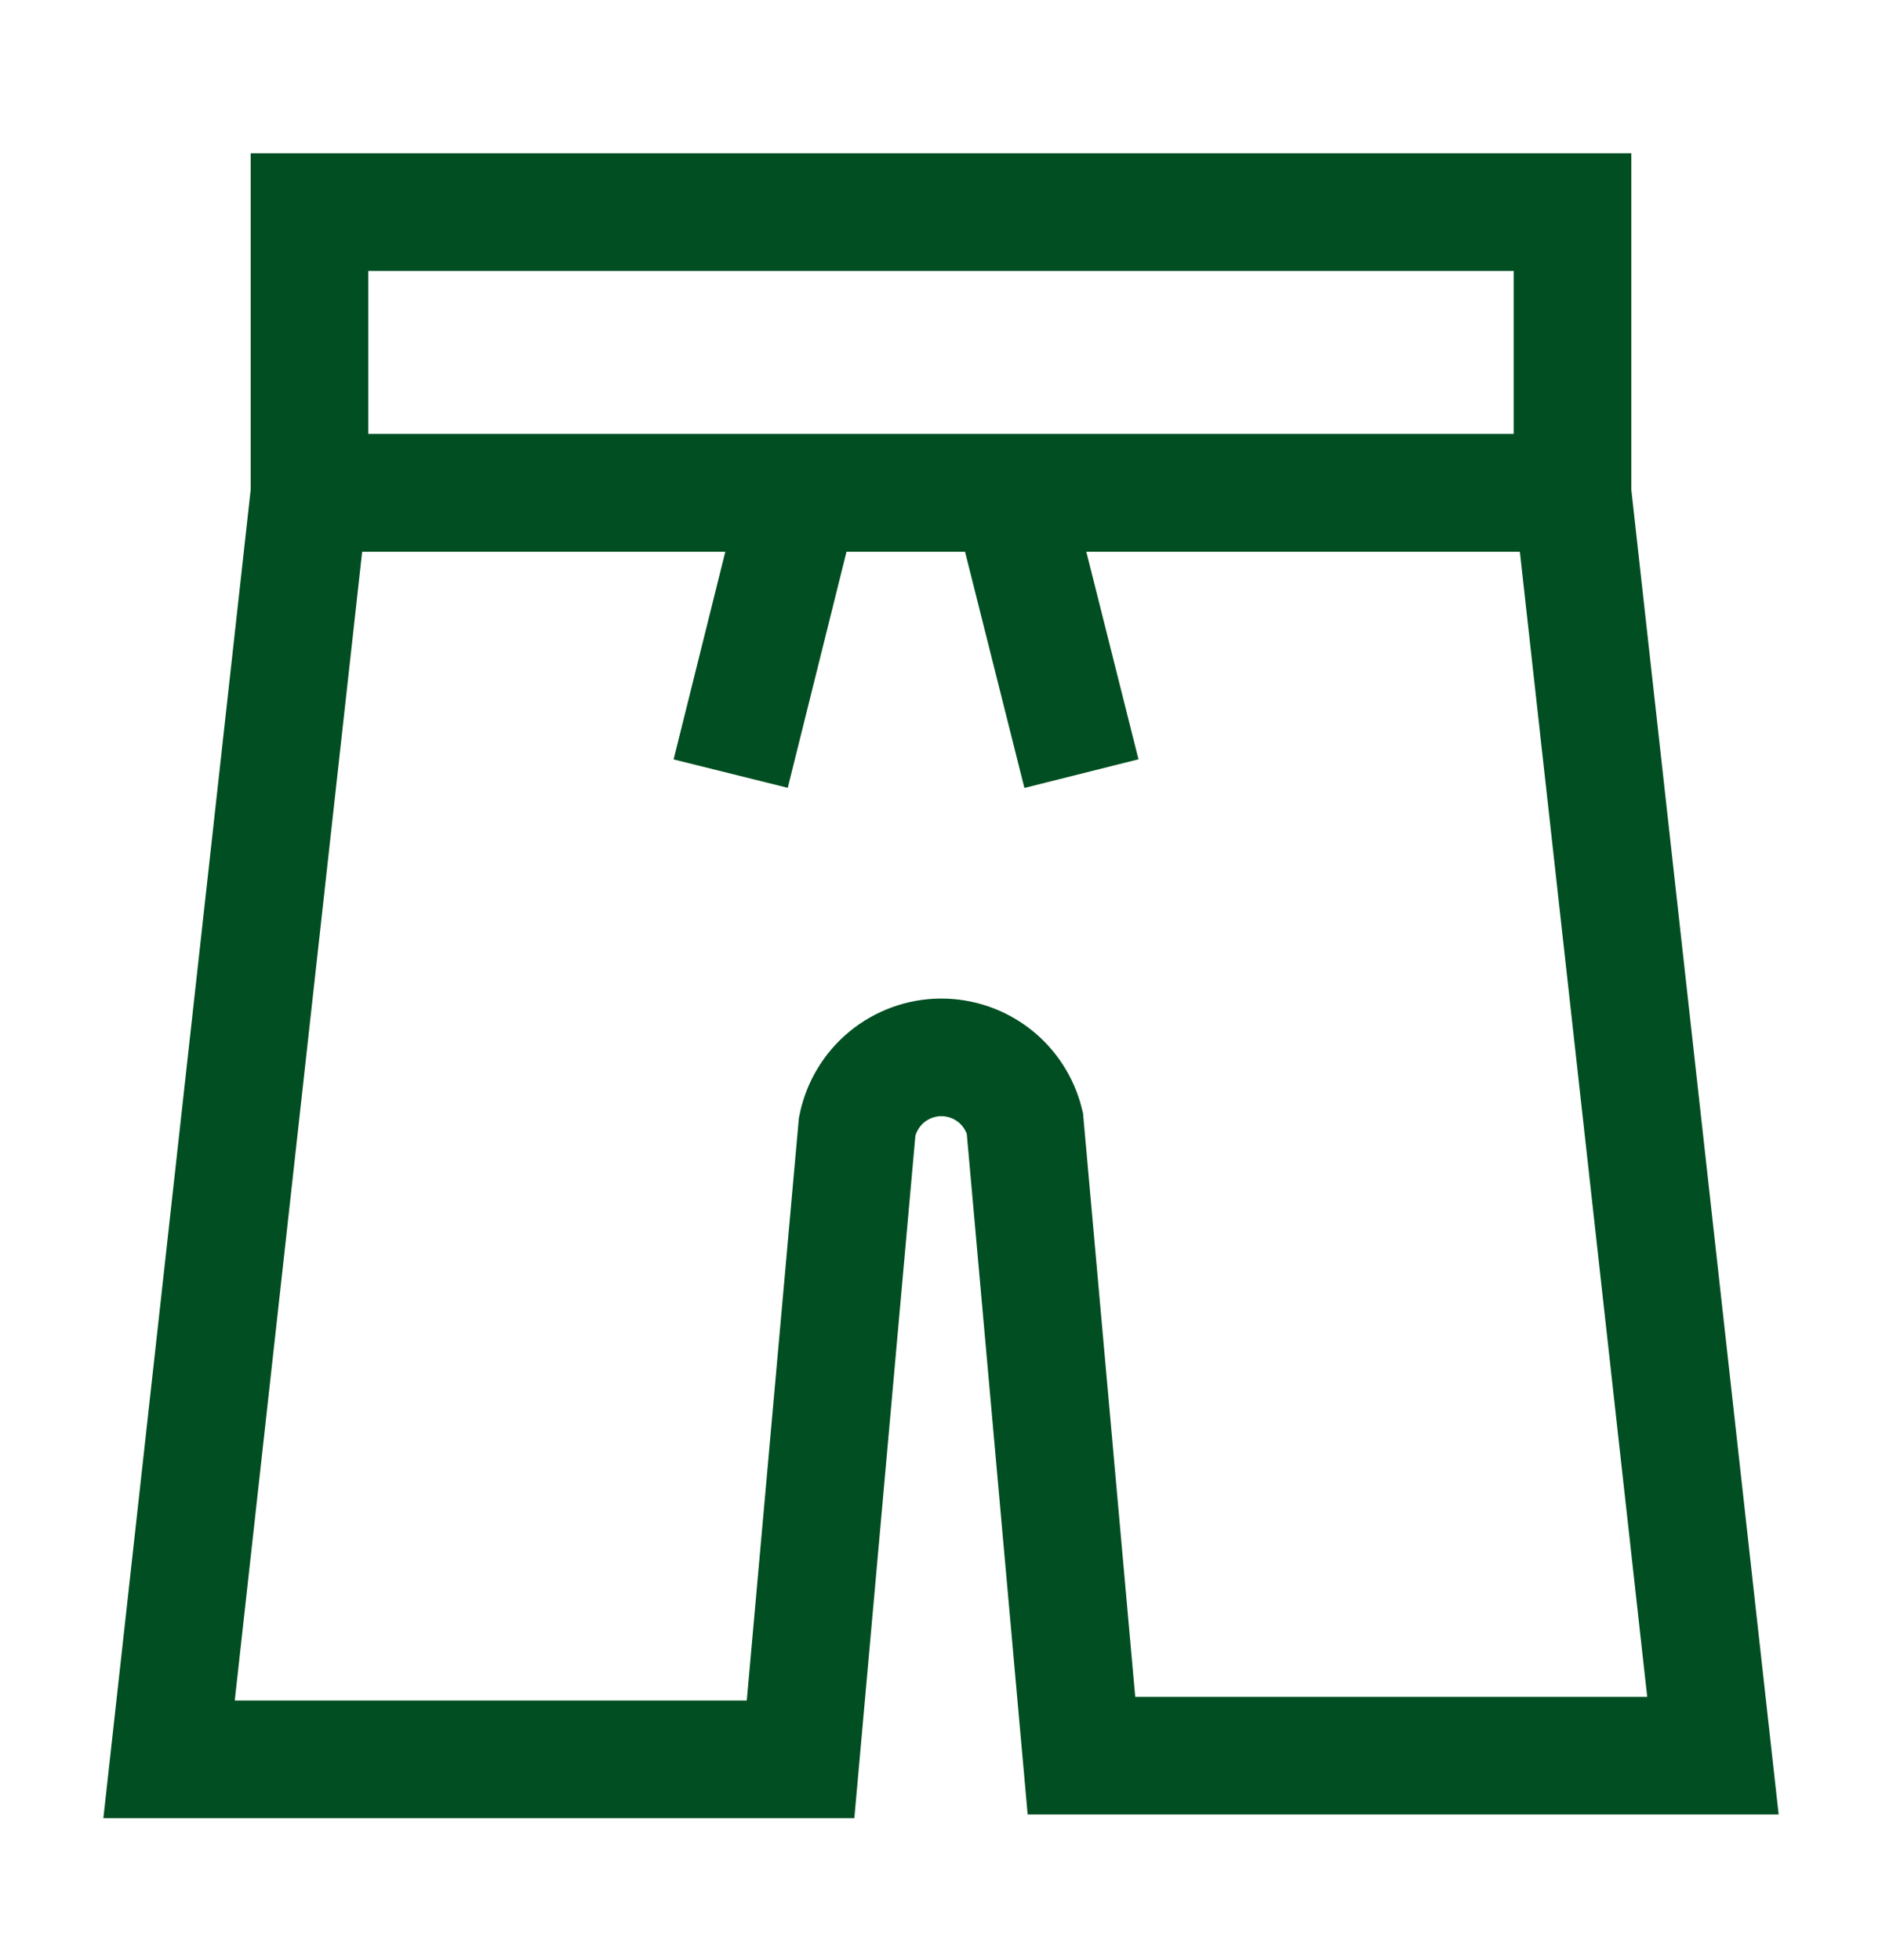 <svg width="24" height="25" viewBox="0 0 24 25" fill="none" xmlns="http://www.w3.org/2000/svg">
<path d="M3.947 2.705H20.053V6.286H3.947V2.705Z" stroke="#004E21" stroke-width="1.5" stroke-miterlimit="10"/>
<path d="M20.053 6.286L21.844 22.392H13.791L13.069 14.32C13.01 14.082 12.873 13.87 12.679 13.718C12.485 13.567 12.246 13.485 12 13.486C11.748 13.487 11.504 13.576 11.309 13.736C11.114 13.897 10.981 14.12 10.931 14.367L10.209 22.439H2.156L3.947 6.286H20.053Z" stroke="#004E21" stroke-width="1.5" stroke-miterlimit="10"/>
<path d="M10.209 6.286L9.318 9.867" stroke="#004E21" stroke-width="1.5" stroke-miterlimit="10"/>
<path d="M12.891 6.286L13.791 9.867" stroke="#004E21" stroke-width="1.5" stroke-miterlimit="10"/>
</svg>
